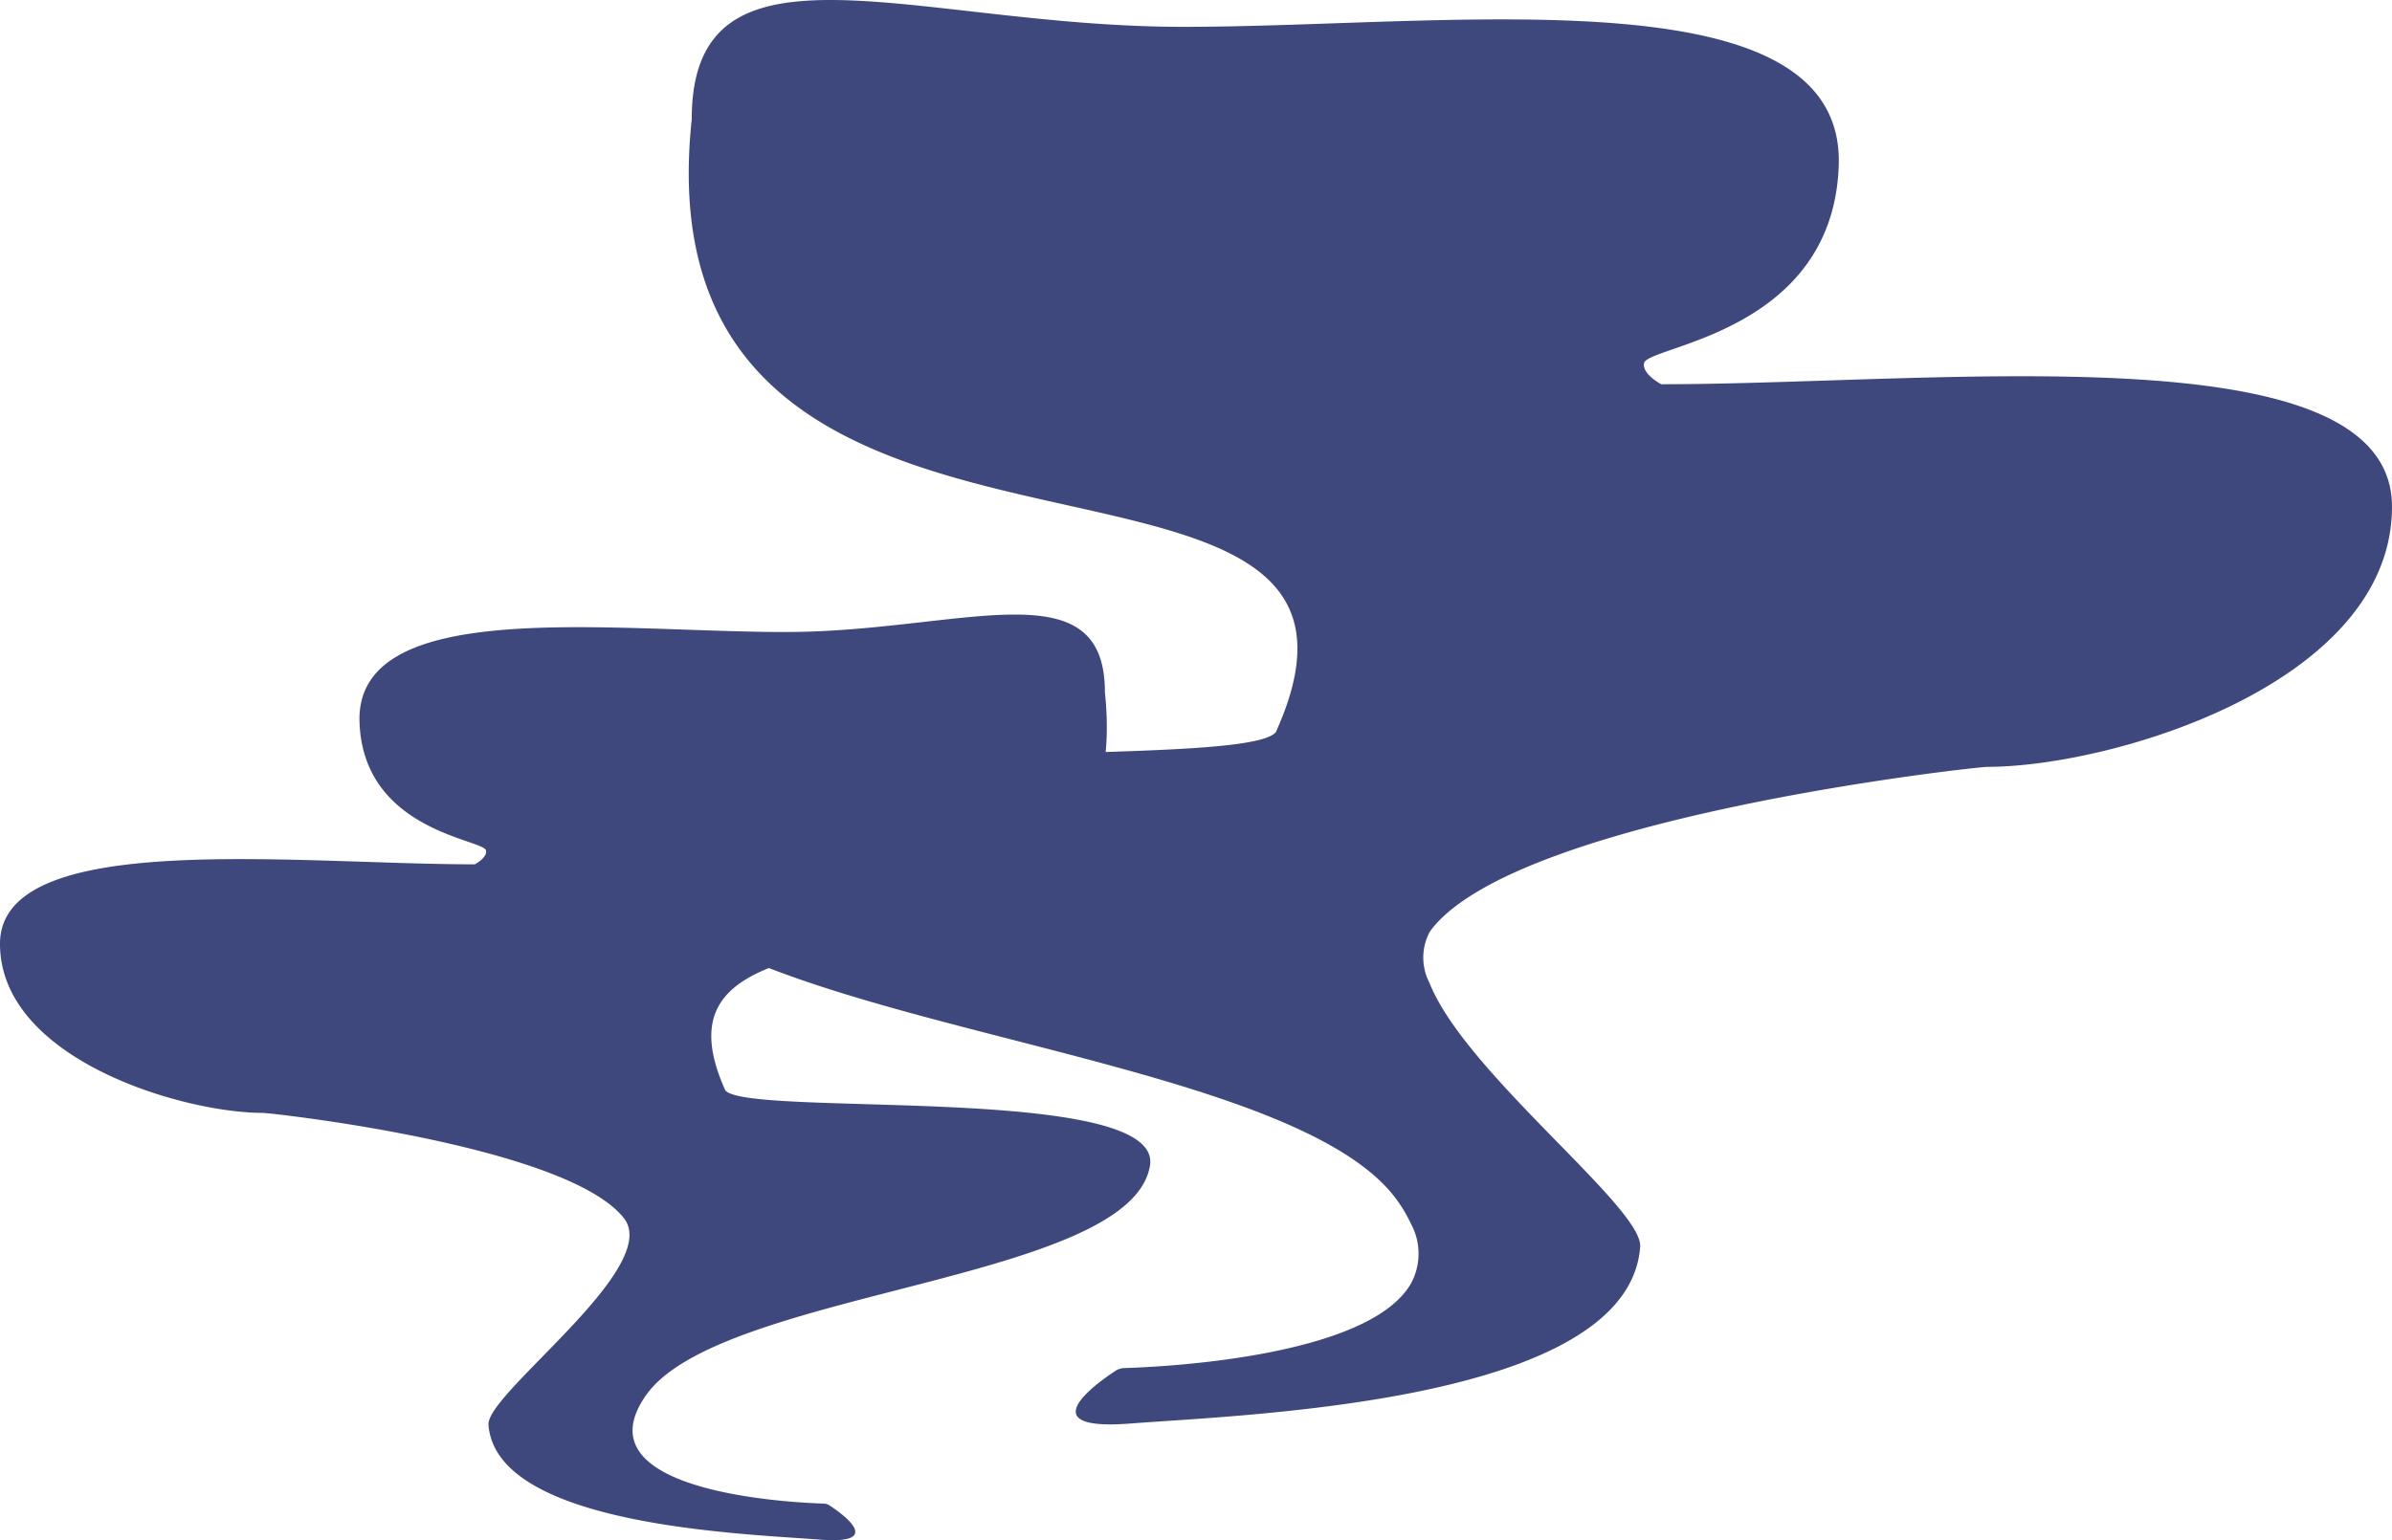 <svg xmlns="http://www.w3.org/2000/svg" width="166" height="106.916"><defs><clipPath id="a"><path data-name="長方形 23497" fill="#3e487d" d="M0 0h79.827v64.253H0z"/></clipPath><clipPath id="b"><path data-name="長方形 23498" fill="#3e487d" d="M0 0h122.847v98.88H0z"/></clipPath></defs><g data-name="グループ 11127"><g data-name="グループ 11126" clip-path="url(#a)" transform="translate(0 42.663)"><path data-name="パス 50797" d="M56.889 64.214c4.6.36 1.51-1.83.677-2.376a.772.772 0 00-.4-.126 45.038 45.038 0 01-3.705-.274c-4.889-.563-12.2-2.251-8.6-7.284 1.444-2.022 4.668-3.523 8.6-4.81q.414-.136.839-.268c10.24-3.2 24.589-5.141 25.507-10.831.734-4.55-17.254-3.968-25.507-4.483a49.657 49.657 0 01-.839-.059c-1.69-.135-2.84-.336-3.125-.674-2.225-4.927-.406-7.142 3.125-8.534q.4-.16.839-.306c8.334-2.816 24.13-2.331 22.377-18.806 0-8.786-10.069-4.173-22.168-4.173H54.3q-.416 0-.839-.005C41.41 1.076 24.656-1.061 24.95 7.47c.261 7.563 8.609 8.116 8.778 8.908.105.494-.78.959-.78.959C20.417 17.337 0 14.863 0 22.857s12.636 11.736 18.256 11.736c.5 0 21.032 2.242 25.037 7.3C46 45.321 33.743 54.058 33.9 56.24c.436 5.885 12.529 7.216 19.555 7.734l.839.06c1.023.071 1.909.127 2.591.18" fill="#3e487d"/></g></g><g data-name="グループ 11129"><g data-name="グループ 11128" clip-path="url(#b)" transform="translate(43.153)"><path data-name="パス 50798" d="M72.143 26.68s-1.363-.715-1.2-1.475c.26-1.22 13.107-2.07 13.508-13.709.334-9.687-13.617-10.435-28.4-10.083l-1.291.033c-5.425.15-10.909.417-15.793.417-18.62 0-34.115-7.1-34.115 6.421-4.016 37.727 51.772 17.66 40.534 42.544-2.464 2.919-46.776-.8-45.353 8.027C2.04 71.3 45.788 72.1 53.815 83.337a9.7 9.7 0 01.943 1.607 4.331 4.331 0 010 4.165c-2.974 5.155-17.512 5.79-19.881 5.859a1.19 1.19 0 00-.619.194c-1.282.84-6.041 4.21 1.042 3.656 3.874-.3 11.98-.646 19.458-2.115q.649-.127 1.291-.267c7.594-1.647 14.227-4.55 14.623-9.889.2-2.721-12.152-12.068-14.623-18.32a3.8 3.8 0 010-3.508 2.836 2.836 0 01.174-.247c6.164-7.788 37.766-11.238 38.53-11.238 8.649 0 28.094-5.759 28.094-18.061s-31.42-8.5-50.7-8.5" fill="#3e487d"/></g></g></svg>